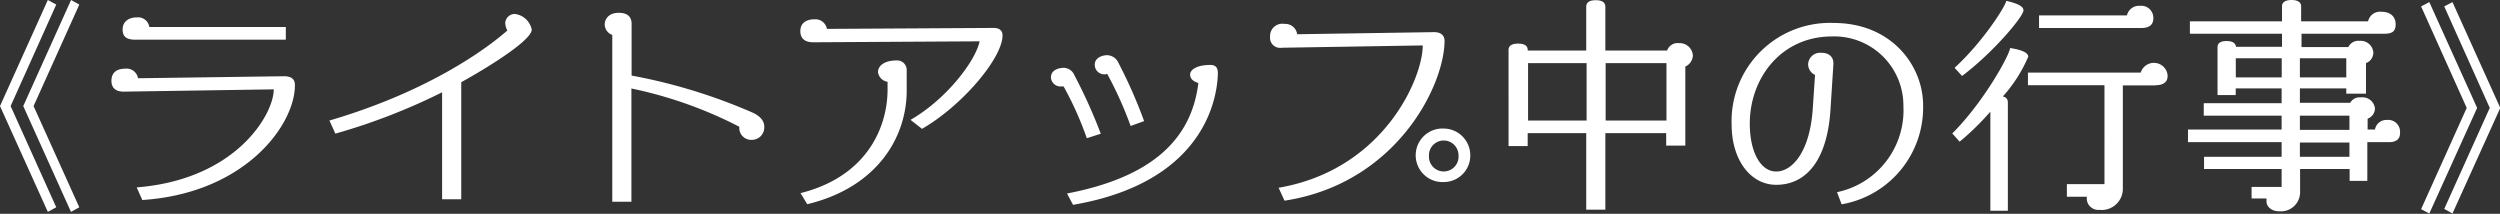 <svg xmlns="http://www.w3.org/2000/svg" width="261.36" height="22.35" viewBox="0 0 261.36 22.35"><rect x="0" y="0" width="261.36" height="22.35" fill="#333333" stroke="none"/><defs><style>.cls-1{fill:#fff;}</style></defs><title>subttl_event</title><g id="レイヤー_2" data-name="レイヤー 2"><g id="レイヤー_1-2" data-name="レイヤー 1"><path class="cls-1" d="M7.71,23.06,2.71,12,7.71.91l.88.48L3.82,12,8.59,22.58Zm2.42,0L5.14,12l5-11.09.86.48L6.22,12,11,22.58Z" transform="translate(-2.71 -0.91)"/><path class="cls-1" d="M17.59,21.82,17,20.5c10.39-.82,14.33-7.64,14.33-10.25l-15.7.24c-.89,0-1.27-.46-1.27-1.13,0-.82.5-1.27,1.44-1.27a1.21,1.21,0,0,1,1.34,1l15.27-.21c.77,0,1.13.31,1.13.91C33.58,13.87,28.44,21.1,17.59,21.82ZM16.87,5.06c-1,0-1.34-.36-1.34-1.08S16.06,2.73,17,2.73a1.19,1.19,0,0,1,1.32,1H32.59V5.06Z" transform="translate(-2.71 -0.91)"/><path class="cls-1" d="M50.93,9.5V21.74h-2V10.56a64.14,64.14,0,0,1-11.16,4.32l-.62-1.37c9.84-2.88,16-7.13,18.6-9.41a1.79,1.79,0,0,1-.22-.79,1,1,0,0,1,1-.94A2.06,2.06,0,0,1,58.3,4C58.3,5.33,52,8.93,50.93,9.5Z" transform="translate(-2.71 -0.91)"/><path class="cls-1" d="M81.27,15.53A1.24,1.24,0,0,1,80,14.35v-.19a44.19,44.19,0,0,0-11.28-4V22h-2V4.56a1.18,1.18,0,0,1-.79-1.11c0-.5.38-1.2,1.46-1.2s1.35.56,1.35,1.16v5.4a57.91,57.91,0,0,1,12.62,3.86c.87.39,1.25.91,1.25,1.49A1.3,1.3,0,0,1,81.27,15.53Z" transform="translate(-2.71 -0.91)"/><path class="cls-1" d="M99.1,14.38l-1.2-.94c3.74-2.14,6.81-6.17,7.22-8.21l-17.4.1c-1,0-1.34-.53-1.34-1.16,0-.86.62-1.24,1.48-1.24a1.22,1.22,0,0,1,1.3,1l17.45-.1c.6,0,.91.31.91.77C107.52,7,103.25,12,99.1,14.38Zm-12,7.87L86.4,21.1c7.1-1.78,9.1-7.08,9.1-10.81V9.46a1.18,1.18,0,0,1-1-1c0-.77.81-1.23,1.92-1.23a1,1,0,0,1,1.08,1.06v2C97.54,15.12,94.54,20.45,87.14,22.25Z" transform="translate(-2.71 -0.91)"/><path class="cls-1" d="M116.33,15.36a34.81,34.81,0,0,0-2.43-5.42.53.53,0,0,1-.19,0A1,1,0,0,1,112.58,9c0-.79.84-1,1.37-1a1.24,1.24,0,0,1,1.08.77,54.73,54.73,0,0,1,2.76,6.12Zm-1.42,7-.65-1.22c8.65-1.66,13-5.5,13.73-11.55-.52-.17-.86-.43-.86-.89s.62-1,2.11-1c.53,0,.79.24.79.87C130,10.08,129.48,19.82,114.91,22.32Zm6-8.28a39,39,0,0,0-2.45-5.45.51.51,0,0,1-.22.05,1,1,0,0,1-1.08-1c0-.77.84-1,1.3-1a1.33,1.33,0,0,1,1.17.79,50.38,50.38,0,0,1,2.69,6.1Z" transform="translate(-2.71 -0.91)"/><path class="cls-1" d="M137,21.89l-.62-1.35c11-1.89,15.07-11.47,15.07-14.88l-14.74.24a1.05,1.05,0,0,1-1.22-1.15A1.28,1.28,0,0,1,137,3.41a1.25,1.25,0,0,1,1.32,1.08l14.3-.22c.77,0,1.11.38,1.11.91C153.7,9.94,148.63,20.11,137,21.89Zm16.68-1.95a2.8,2.8,0,1,1,0-5.59,2.8,2.8,0,0,1,2.74,2.81A2.77,2.77,0,0,1,153.72,19.94Zm0-4.34a1.54,1.54,0,0,0-1.58,1.56,1.55,1.55,0,1,0,3.09,0A1.55,1.55,0,0,0,153.72,15.6Z" transform="translate(-2.71 -0.91)"/><path class="cls-1" d="M178.9,7.87v8.26h-2v-1.3h-6.36v8h-2v-8h-6.12v1.35h-2V6.12c0-.31.19-.65,1-.65s1,.34,1,.65v.07h6.12V1.61c0-.34.21-.68,1-.68s1,.34,1,.68V6.19H177a1.16,1.16,0,0,1,1.23-.77,1.38,1.38,0,0,1,1.46,1.3A1.34,1.34,0,0,1,178.9,7.87Zm-10.32-.36h-6.12v6h6.12Zm8.35,0h-6.36v6h6.36Z" transform="translate(-2.71 -0.91)"/><path class="cls-1" d="M195.24,22.27,194.76,21a8.74,8.74,0,0,0,6.94-9,7.23,7.23,0,0,0-7.47-7.28c-5.28,0-8.59,4.32-8.59,9.12,0,2.91,1.1,5,2.76,5s3.5-2,3.82-6.51l.24-3.59a1.23,1.23,0,0,1-.72-1.13,1.26,1.26,0,0,1,1.39-1.18c.74,0,1.29.38,1.25,1.2l-.31,4.83c-.34,5.08-2.45,7.77-5.67,7.77-2.66,0-4.66-2.57-4.66-6.31A10.28,10.28,0,0,1,194.4,3.31c6.07,0,9.36,4.47,9.36,8.62A10.27,10.27,0,0,1,195.24,22.27Z" transform="translate(-2.71 -0.91)"/><path class="cls-1" d="M212.09,11a.59.59,0,0,1,.53.57V22.94h-1.83V12.58a27.05,27.05,0,0,1-3.21,3.14l-.77-.86c3.17-3.15,5.9-8,6.05-8.93,1.53.24,1.89.6,1.89.91A15.09,15.09,0,0,1,212.09,11Zm-4.27-2.16L207.05,8c2.93-2.67,5.33-6.44,5.4-7,1.53.34,1.8.7,1.8,1C214.25,2.64,211.06,6.43,207.82,8.86Zm20.23,1h-3.41V20.64a2.21,2.21,0,0,1-2.45,2.21,1.21,1.21,0,0,1-1.32-1.11v-.26h-2.08V20.16h3.93V9.82h-8V8.5h11.79a1.44,1.44,0,0,1,2.81.28C229.35,9.46,228.91,9.82,228.05,9.82Zm-1.51-6H215.88V2.52h9.19a1.29,1.29,0,0,1,1.37-1,1.26,1.26,0,0,1,1.39,1.3C227.83,3.48,227.43,3.84,226.54,3.84Z" transform="translate(-2.71 -0.91)"/><path class="cls-1" d="M252.48,15.77H250.2v4.05h-1.85V18.58h-5.18V21A2,2,0,0,1,241,23c-.89,0-1.34-.55-1.34-1v-.34h-1.56V20.45h3.14V18.58h-8.11V17.3h8.11V15.77h-9.79V14.45h9.79V13h-8.14v-1.3h8.14V10.15h-4.8v.7h-1.9v-5c0-.34.2-.65.94-.65s.93.29,1,.6h4.8V4.44h-9.63V3.14h9.63V1.56c0-.31.22-.65,1-.65s1,.34,1,.65V3.14h7a1.28,1.28,0,0,1,1.39-1c.94,0,1.49.51,1.49,1.3s-.38,1-1.25,1h-8.59V5.83h4.9a1.15,1.15,0,0,1,1.17-.65,1.33,1.33,0,0,1,1.44,1.23,1.19,1.19,0,0,1-.77,1.1V10.7H248v-.55h-4.85v1.51h5.26a1.12,1.12,0,0,1,1.1-.57A1.32,1.32,0,0,1,251,12.26a1.18,1.18,0,0,1-.77,1.06v1.13H251a1.21,1.21,0,0,1,1.27-1,1.23,1.23,0,0,1,1.35,1.25C253.66,15.38,253.3,15.77,252.48,15.77ZM241.25,7h-4.8V9h4.8ZM248,7h-4.85V9H248Zm.33,6h-5.18v1.49h5.18Zm0,2.81h-5.18V17.3h5.18Z" transform="translate(-2.71 -0.91)"/><path class="cls-1" d="M256.68,23.23l-.86-.45,4.77-10.59L255.82,1.58l.86-.45,5,11.06Zm2.42,0-.86-.48L263,12.19,258.24,1.58l.86-.45,5,11.06Z" transform="translate(-2.71 -0.91)"/></g></g></svg>